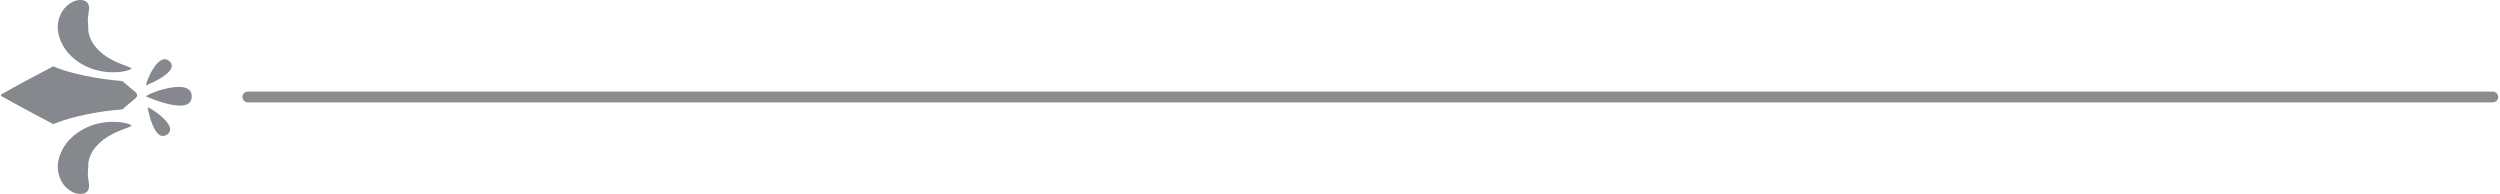 <?xml version="1.0" encoding="UTF-8"?> <svg xmlns="http://www.w3.org/2000/svg" width="232" height="18" viewBox="0 0 232 18" fill="none"> <g opacity="0.52"> <path d="M8.197 0.39C8.154 0.299 8.089 0.219 8.008 0.156C7.926 0.093 7.831 0.049 7.729 0.028C7.413 -0.034 7.084 0.008 6.797 0.149C6.355 0.353 5.991 0.684 5.754 1.096C5.456 1.599 5.323 2.176 5.372 2.753C5.4 3.116 5.489 3.473 5.636 3.809C5.814 4.232 6.064 4.623 6.375 4.967C6.709 5.337 7.1 5.657 7.534 5.914C7.955 6.163 8.409 6.357 8.883 6.492C9.307 6.606 9.743 6.676 10.182 6.702C10.382 6.702 10.574 6.702 10.752 6.702C10.93 6.702 11.092 6.679 11.245 6.66C11.398 6.641 11.529 6.612 11.645 6.591C11.746 6.568 11.847 6.539 11.945 6.506C12.108 6.449 12.192 6.399 12.192 6.357C12.192 6.314 12.103 6.267 11.945 6.205C11.788 6.144 11.561 6.061 11.317 5.968C11.191 5.921 11.055 5.86 10.91 5.803C10.764 5.746 10.621 5.67 10.471 5.594C10.164 5.435 9.87 5.253 9.593 5.05C9.324 4.839 9.08 4.601 8.866 4.34C8.677 4.113 8.52 3.864 8.4 3.598C8.308 3.397 8.244 3.186 8.21 2.969C8.197 2.924 8.21 2.881 8.193 2.843C8.19 2.806 8.19 2.769 8.193 2.732L8.193 2.637L8.193 2.557C8.178 2.363 8.165 2.204 8.158 2.048C8.146 1.875 8.151 1.701 8.173 1.529C8.205 1.162 8.355 0.736 8.197 0.39Z" fill="#161B23"></path> <path d="M4.933 6.156C7.413 7.205 10.89 7.486 11.344 7.52C11.373 7.52 11.396 7.539 11.396 7.558L12.601 8.58C12.639 8.612 12.669 8.652 12.69 8.696C12.711 8.74 12.722 8.788 12.722 8.836C12.722 8.884 12.711 8.932 12.69 8.976C12.669 9.02 12.639 9.06 12.601 9.092L11.396 10.114C11.396 10.133 11.373 10.15 11.344 10.152C10.885 10.185 7.675 10.422 4.933 11.516C4.913 11.516 0.97 9.407 0.147 8.931C0.128 8.922 0.112 8.909 0.101 8.892C0.089 8.875 0.083 8.856 0.083 8.836C0.083 8.816 0.089 8.797 0.101 8.78C0.112 8.763 0.128 8.75 0.147 8.741C0.97 8.263 4.913 6.146 4.933 6.156Z" fill="#161B23"></path> <path d="M8.197 17.61C8.154 17.701 8.089 17.781 8.008 17.844C7.926 17.907 7.831 17.951 7.729 17.972C7.413 18.034 7.084 17.992 6.797 17.851C6.355 17.647 5.991 17.316 5.754 16.904C5.458 16.405 5.325 15.832 5.372 15.259C5.4 14.896 5.489 14.539 5.636 14.203C5.814 13.78 6.064 13.389 6.375 13.045C6.709 12.675 7.1 12.355 7.534 12.098C7.955 11.849 8.409 11.655 8.883 11.52C9.307 11.406 9.743 11.335 10.182 11.31C10.382 11.31 10.574 11.31 10.752 11.31C10.93 11.31 11.092 11.333 11.245 11.352C11.398 11.371 11.529 11.4 11.645 11.421C11.746 11.444 11.847 11.473 11.945 11.506C12.108 11.563 12.192 11.613 12.192 11.655C12.192 11.698 12.103 11.745 11.945 11.807C11.788 11.868 11.561 11.951 11.317 12.044C11.191 12.091 11.055 12.152 10.91 12.209C10.764 12.266 10.621 12.342 10.471 12.418C10.164 12.577 9.87 12.759 9.593 12.962C9.325 13.169 9.081 13.403 8.866 13.661C8.677 13.887 8.521 14.136 8.4 14.402C8.309 14.603 8.245 14.815 8.21 15.031C8.197 15.076 8.21 15.119 8.193 15.157C8.19 15.194 8.19 15.231 8.193 15.268L8.193 15.363L8.193 15.443C8.178 15.638 8.165 15.796 8.158 15.953C8.146 16.125 8.151 16.299 8.173 16.471C8.205 16.838 8.355 17.264 8.197 17.61Z" fill="#161B23"></path> <path d="M13.568 8.954C13.568 8.954 17.787 10.862 17.792 8.954C17.799 7.005 13.314 8.843 13.568 8.954Z" fill="#161B23"></path> <path d="M13.578 7.917C13.578 7.917 16.81 6.641 15.716 5.672C14.621 4.704 13.385 7.995 13.578 7.917Z" fill="#161B23"></path> <path d="M13.701 9.989C13.701 9.989 14.268 13.303 15.498 12.493C16.729 11.684 13.662 9.792 13.701 9.989Z" fill="#161B23"></path> </g> <path opacity="0.5" d="M23 9L231.333 9" stroke="#161B23" stroke-linecap="round"></path> </svg> 